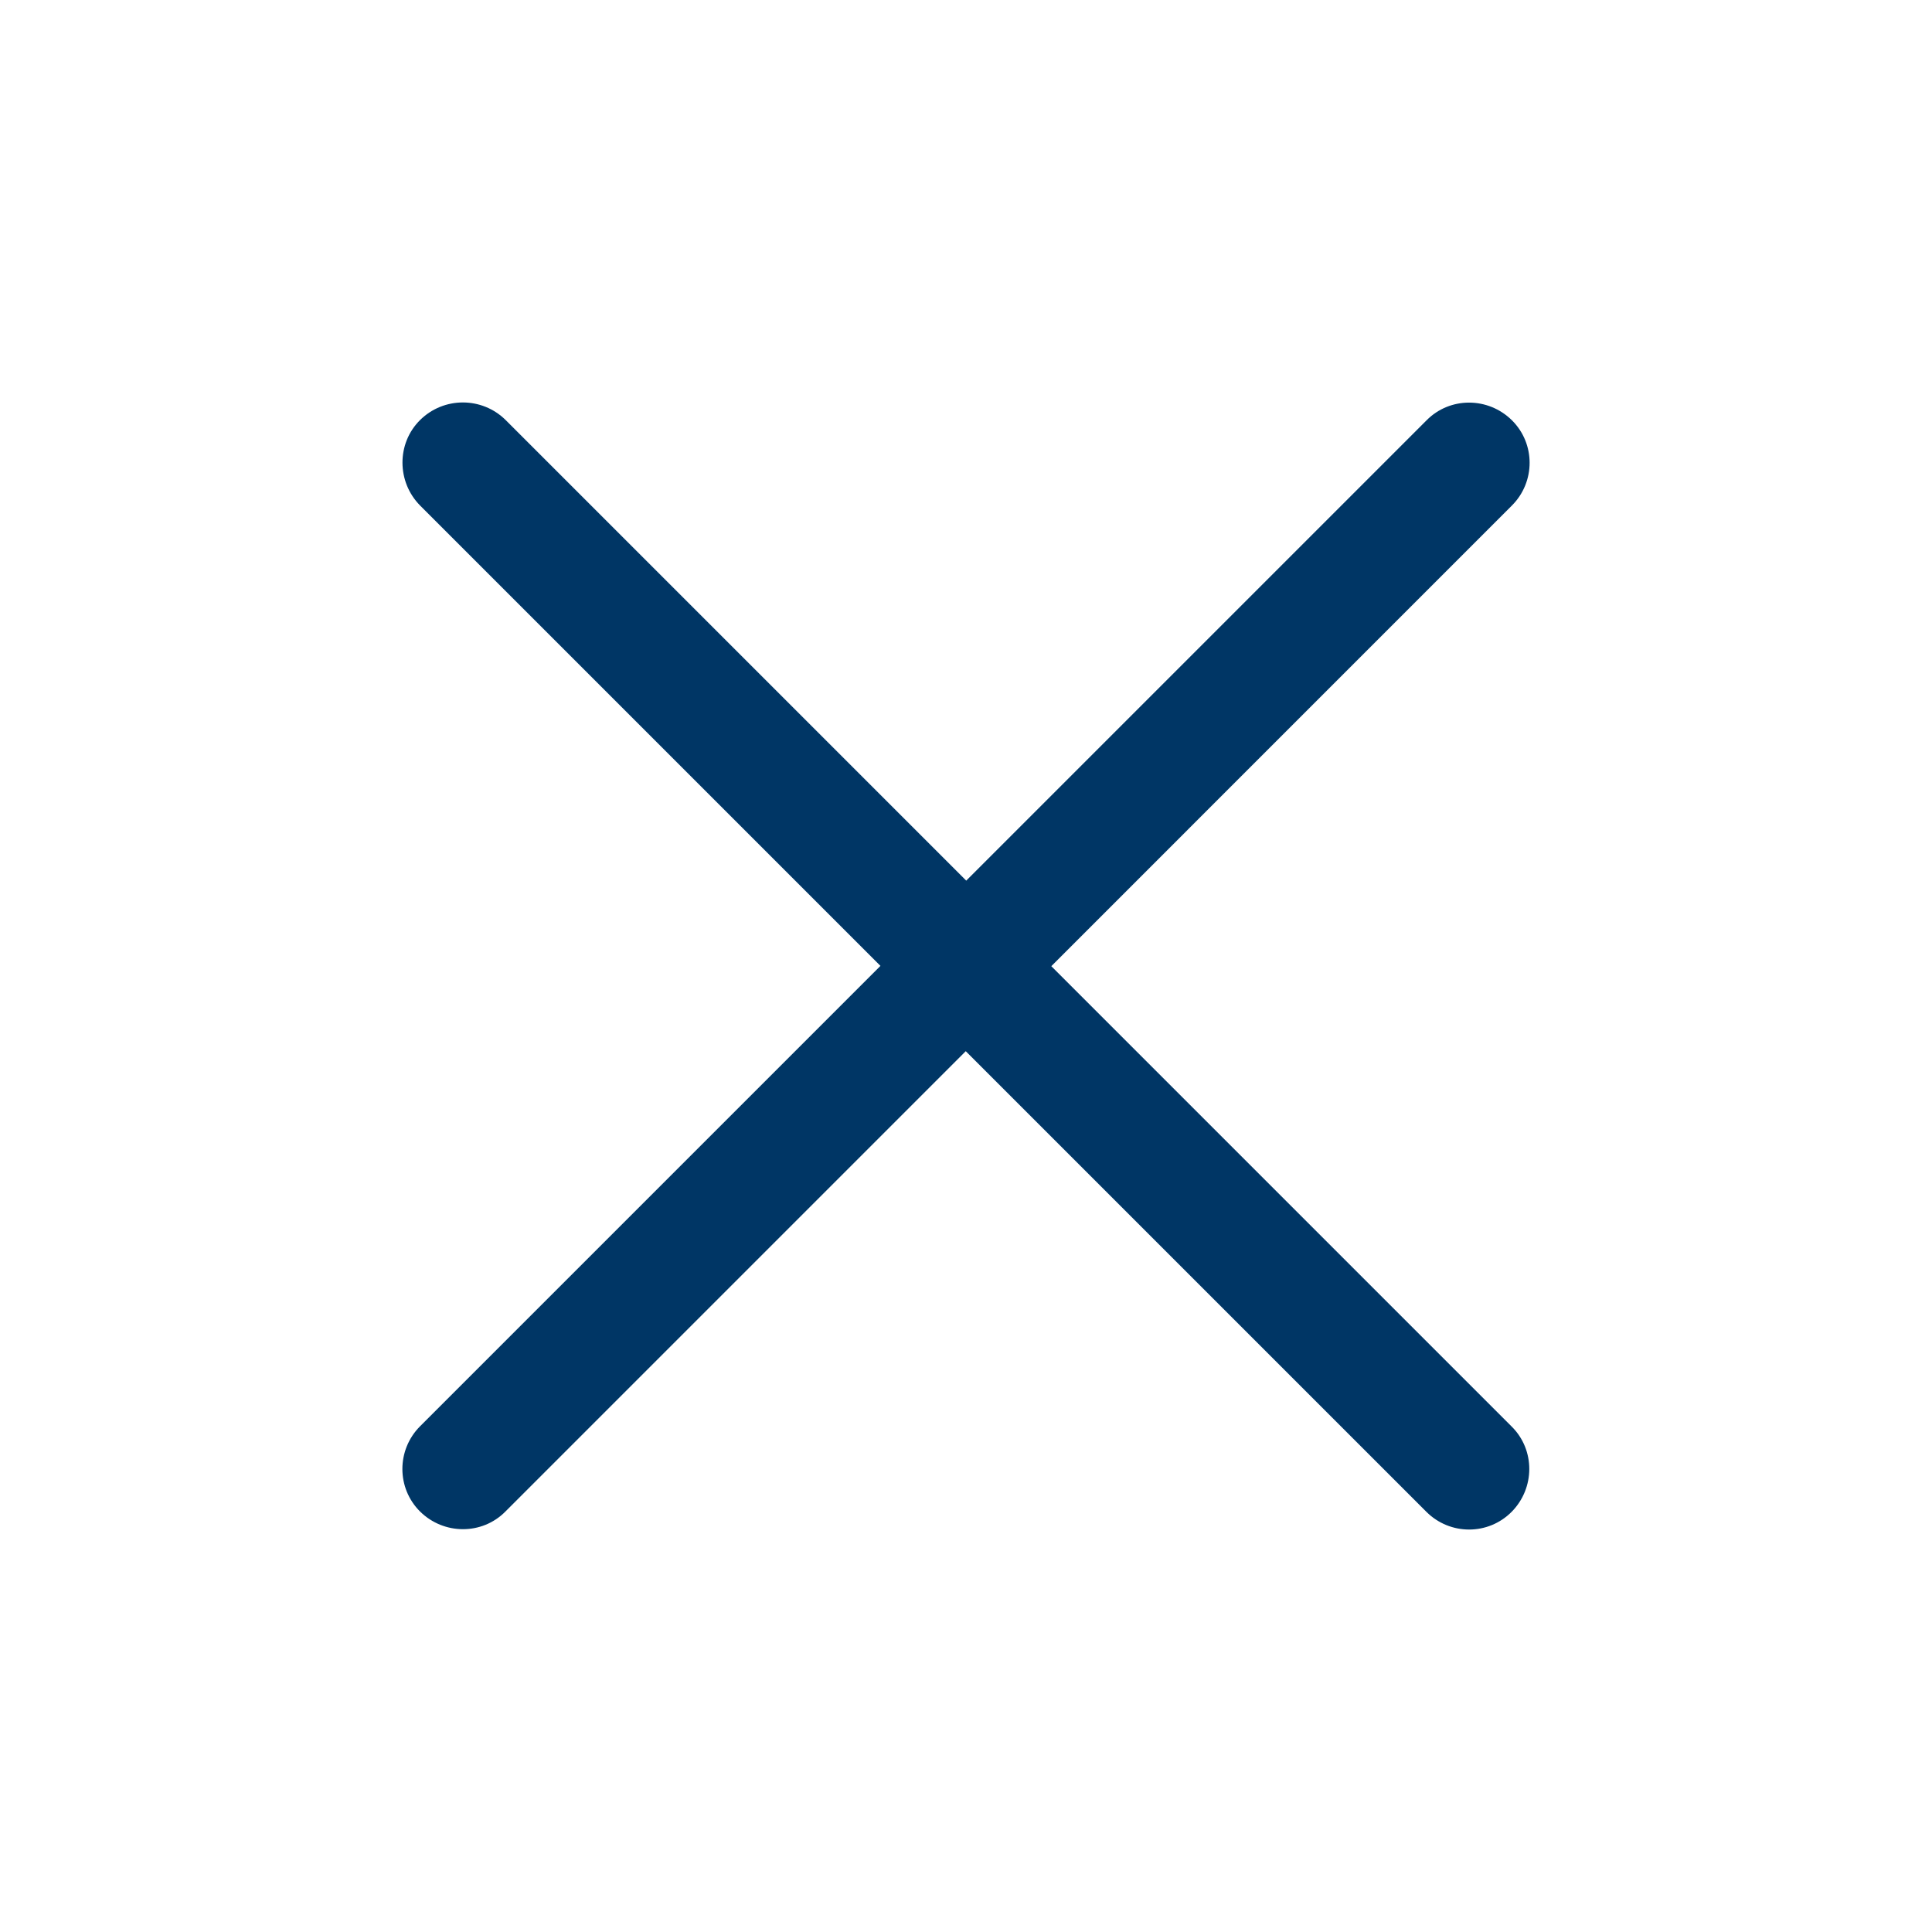 <svg width="32" height="32" viewBox="0 0 32 32" fill="none" xmlns="http://www.w3.org/2000/svg">
<path d="M8.375 6.957C7.983 6.569 7.35 6.569 6.958 6.957C6.567 7.344 6.571 7.982 6.958 8.373L14.583 15.998L6.958 23.623C6.567 24.015 6.567 24.648 6.958 25.036C7.35 25.423 7.983 25.428 8.371 25.036L15.996 17.411L23.625 25.04C24.017 25.432 24.65 25.432 25.038 25.04C25.425 24.648 25.429 24.015 25.038 23.628L17.413 16.003L25.042 8.373C25.433 7.982 25.433 7.348 25.042 6.961C24.65 6.573 24.017 6.569 23.629 6.961L16.004 14.586L8.375 6.957Z" fill="#003665"/>
</svg>
